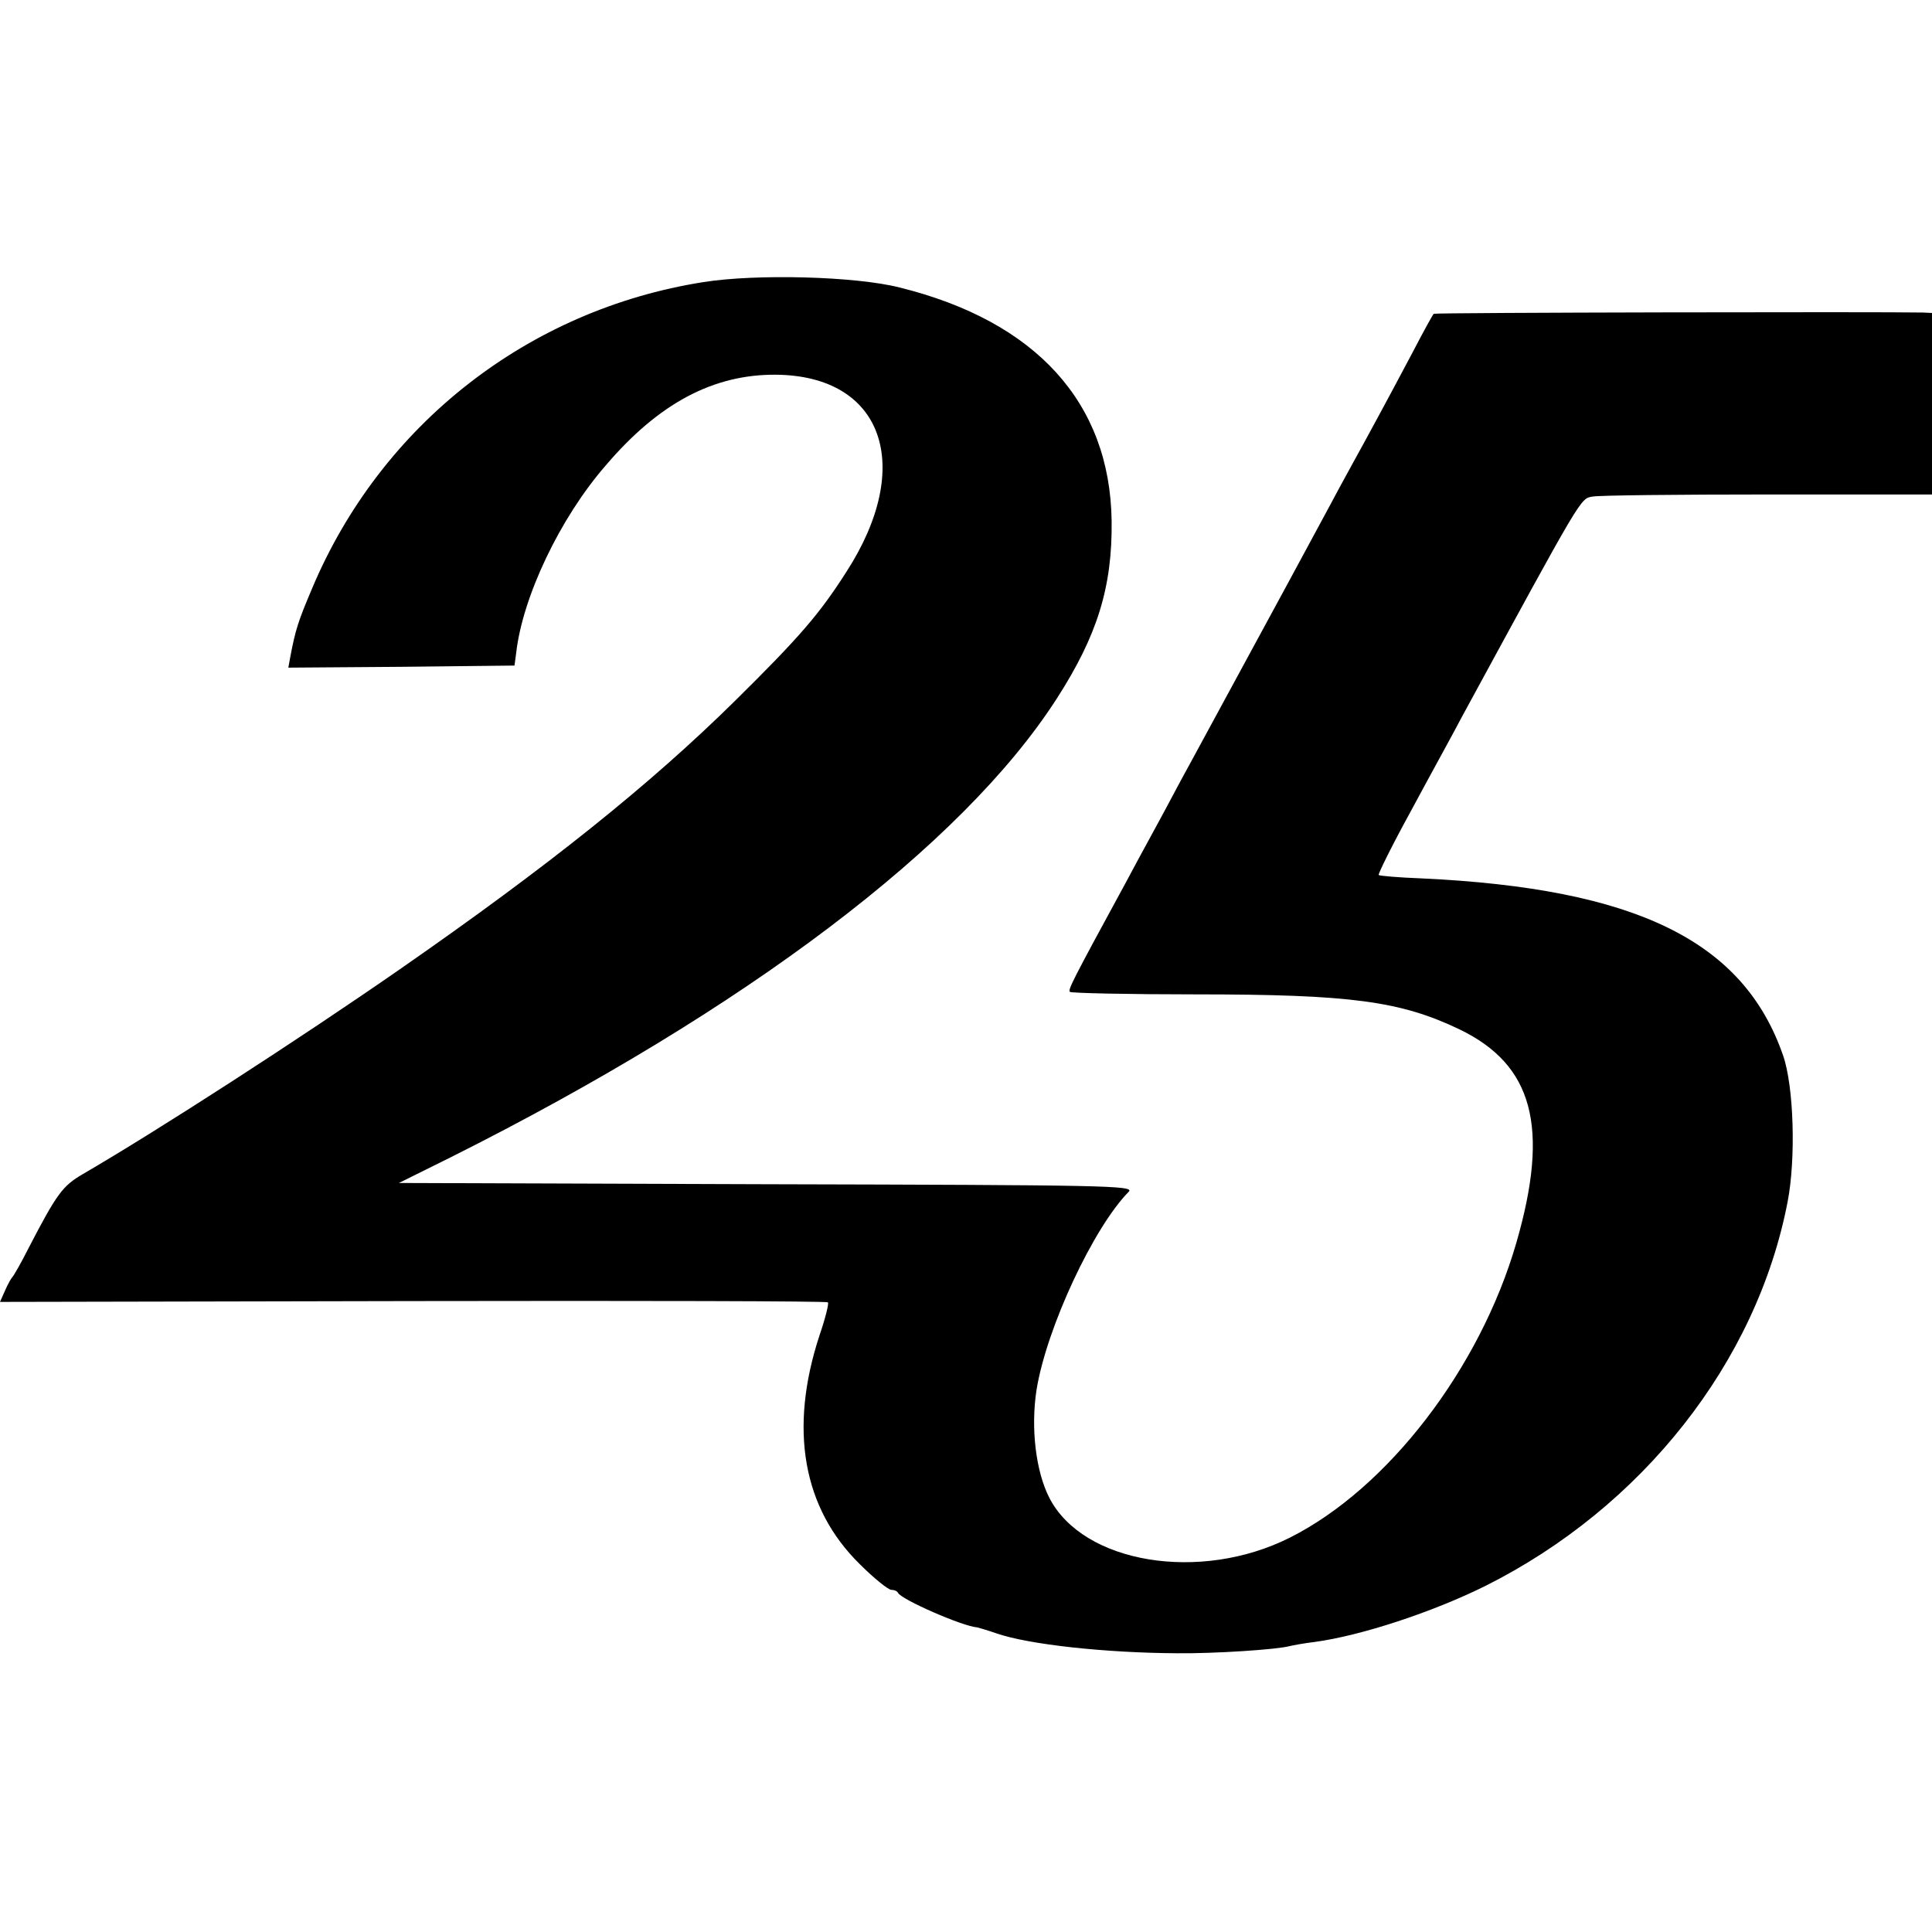 <?xml version="1.0" standalone="no"?>
<!DOCTYPE svg PUBLIC "-//W3C//DTD SVG 20010904//EN"
 "http://www.w3.org/TR/2001/REC-SVG-20010904/DTD/svg10.dtd">
<svg version="1.0" xmlns="http://www.w3.org/2000/svg"
 width="463pt" height="463pt" viewBox="0 0 463 463"
 preserveAspectRatio="xMidYMid meet">
<g transform="translate(0,463) scale(0.1,-0.1)"
fill="#000000" stroke="none">
<path d="M1686 3954 c-420 -66 -773 -342 -938 -734 -33 -78 -40 -98 -53 -168
l-4 -22 271 2 271 3 4 30 c15 134 105 324 215 450 127 149 258 218 407 217
257 -2 334 -218 169 -473 -64 -100 -110 -154 -267 -309 -204 -201 -446 -395
-803 -643 -242 -168 -581 -387 -760 -491 -48 -28 -62 -47 -129 -176 -18 -36
-36 -67 -39 -70 -3 -3 -11 -17 -18 -33 l-12 -27 990 2 c544 1 991 0 994 -3 3
-2 -6 -38 -20 -79 -74 -225 -40 -415 97 -549 34 -34 68 -61 75 -61 7 0 14 -3
16 -7 7 -16 156 -81 190 -83 4 -1 25 -7 45 -14 77 -27 261 -47 433 -48 93 -1
240 9 270 17 8 2 35 7 60 10 112 15 284 72 409 134 376 188 651 536 725 921
20 103 15 277 -11 351 -95 274 -352 400 -867 424 -54 2 -100 6 -102 8 -2 2 32
71 77 153 44 82 101 185 124 229 290 533 282 520 312 525 15 3 205 5 420 5
l393 0 0 218 0 217 -22 1 c-96 2 -1170 0 -1172 -3 -2 -1 -25 -43 -51 -93 -62
-117 -112 -209 -143 -265 -14 -25 -43 -79 -65 -120 -34 -63 -99 -184 -317
-585 -15 -27 -43 -79 -62 -115 -19 -36 -65 -119 -100 -185 -129 -237 -139
-257 -134 -262 3 -3 139 -6 301 -6 372 0 491 -16 633 -84 176 -85 216 -234
136 -511 -87 -301 -308 -589 -543 -707 -215 -108 -495 -62 -576 95 -33 64 -45
168 -31 259 24 149 137 390 221 475 15 15 -57 16 -866 18 l-883 3 125 62 c708
355 1225 747 1451 1098 98 152 134 269 132 427 -4 283 -181 478 -508 559 -106
27 -344 33 -470 13z"/>
</g>
</svg>
